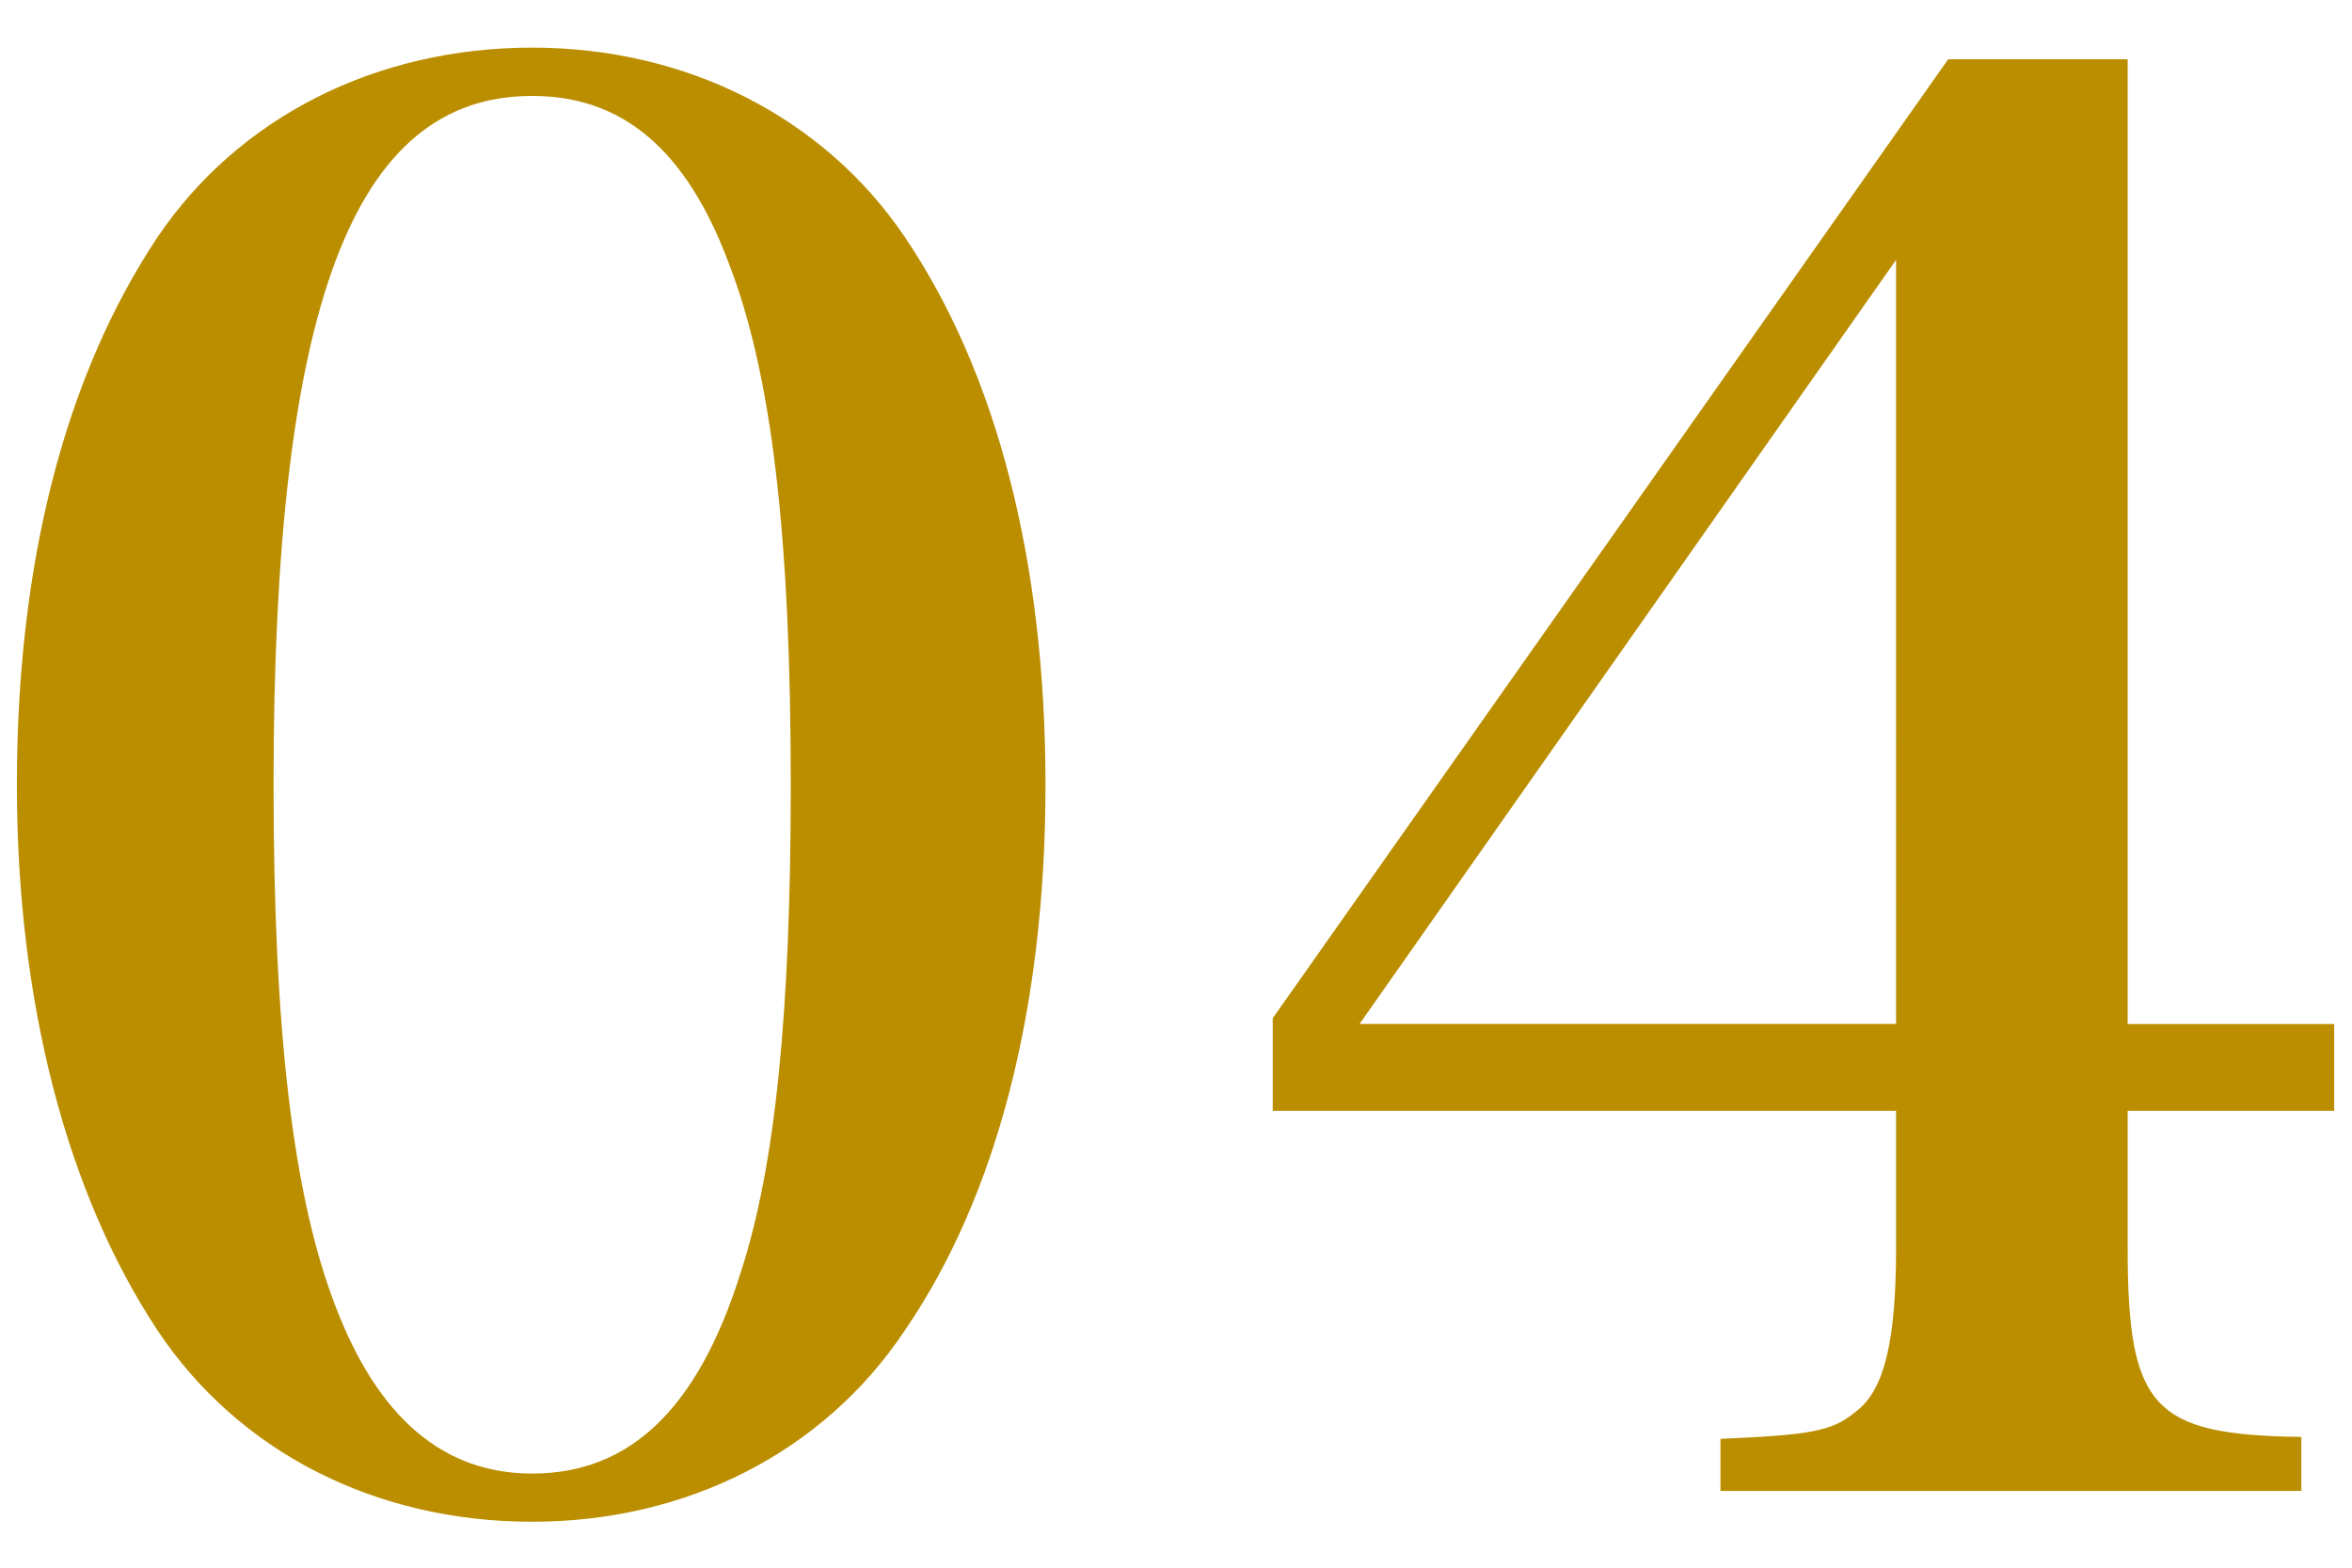 <svg width="39" height="26" viewBox="0 0 39 26" fill="none" xmlns="http://www.w3.org/2000/svg"><path d="M.28 13.015c0-3.68.8-6.784 2.336-9.088C3.96 1.943 6.232.79 8.824.79c2.56 0 4.832 1.152 6.176 3.136 1.536 2.272 2.336 5.408 2.336 9.088 0 3.68-.8 6.816-2.336 9.056-1.344 2.016-3.616 3.168-6.176 3.168-2.592 0-4.864-1.152-6.208-3.168C1.112 19.799.28 16.63.28 13.015zm4.256 0c0 4.064.32 6.816 1.024 8.64.704 1.856 1.792 2.784 3.264 2.784 1.632 0 2.752-1.088 3.456-3.328.576-1.76.832-4.32.832-8.096 0-4.16-.32-6.816-1.024-8.64-.704-1.888-1.76-2.784-3.264-2.784-2.976 0-4.288 3.488-4.288 11.424zm30.744 5.408v2.272c0 2.656.416 3.104 2.88 3.136v.896h-9.632v-.864c1.504-.064 1.856-.128 2.24-.448.48-.352.672-1.184.672-2.72v-2.272H21.104v-1.536L32.304.983h2.976v16h3.424v1.44H35.28zm-3.84-1.44V4.31l-8.896 12.672h8.896z" fill="#BB8E00"/></svg>